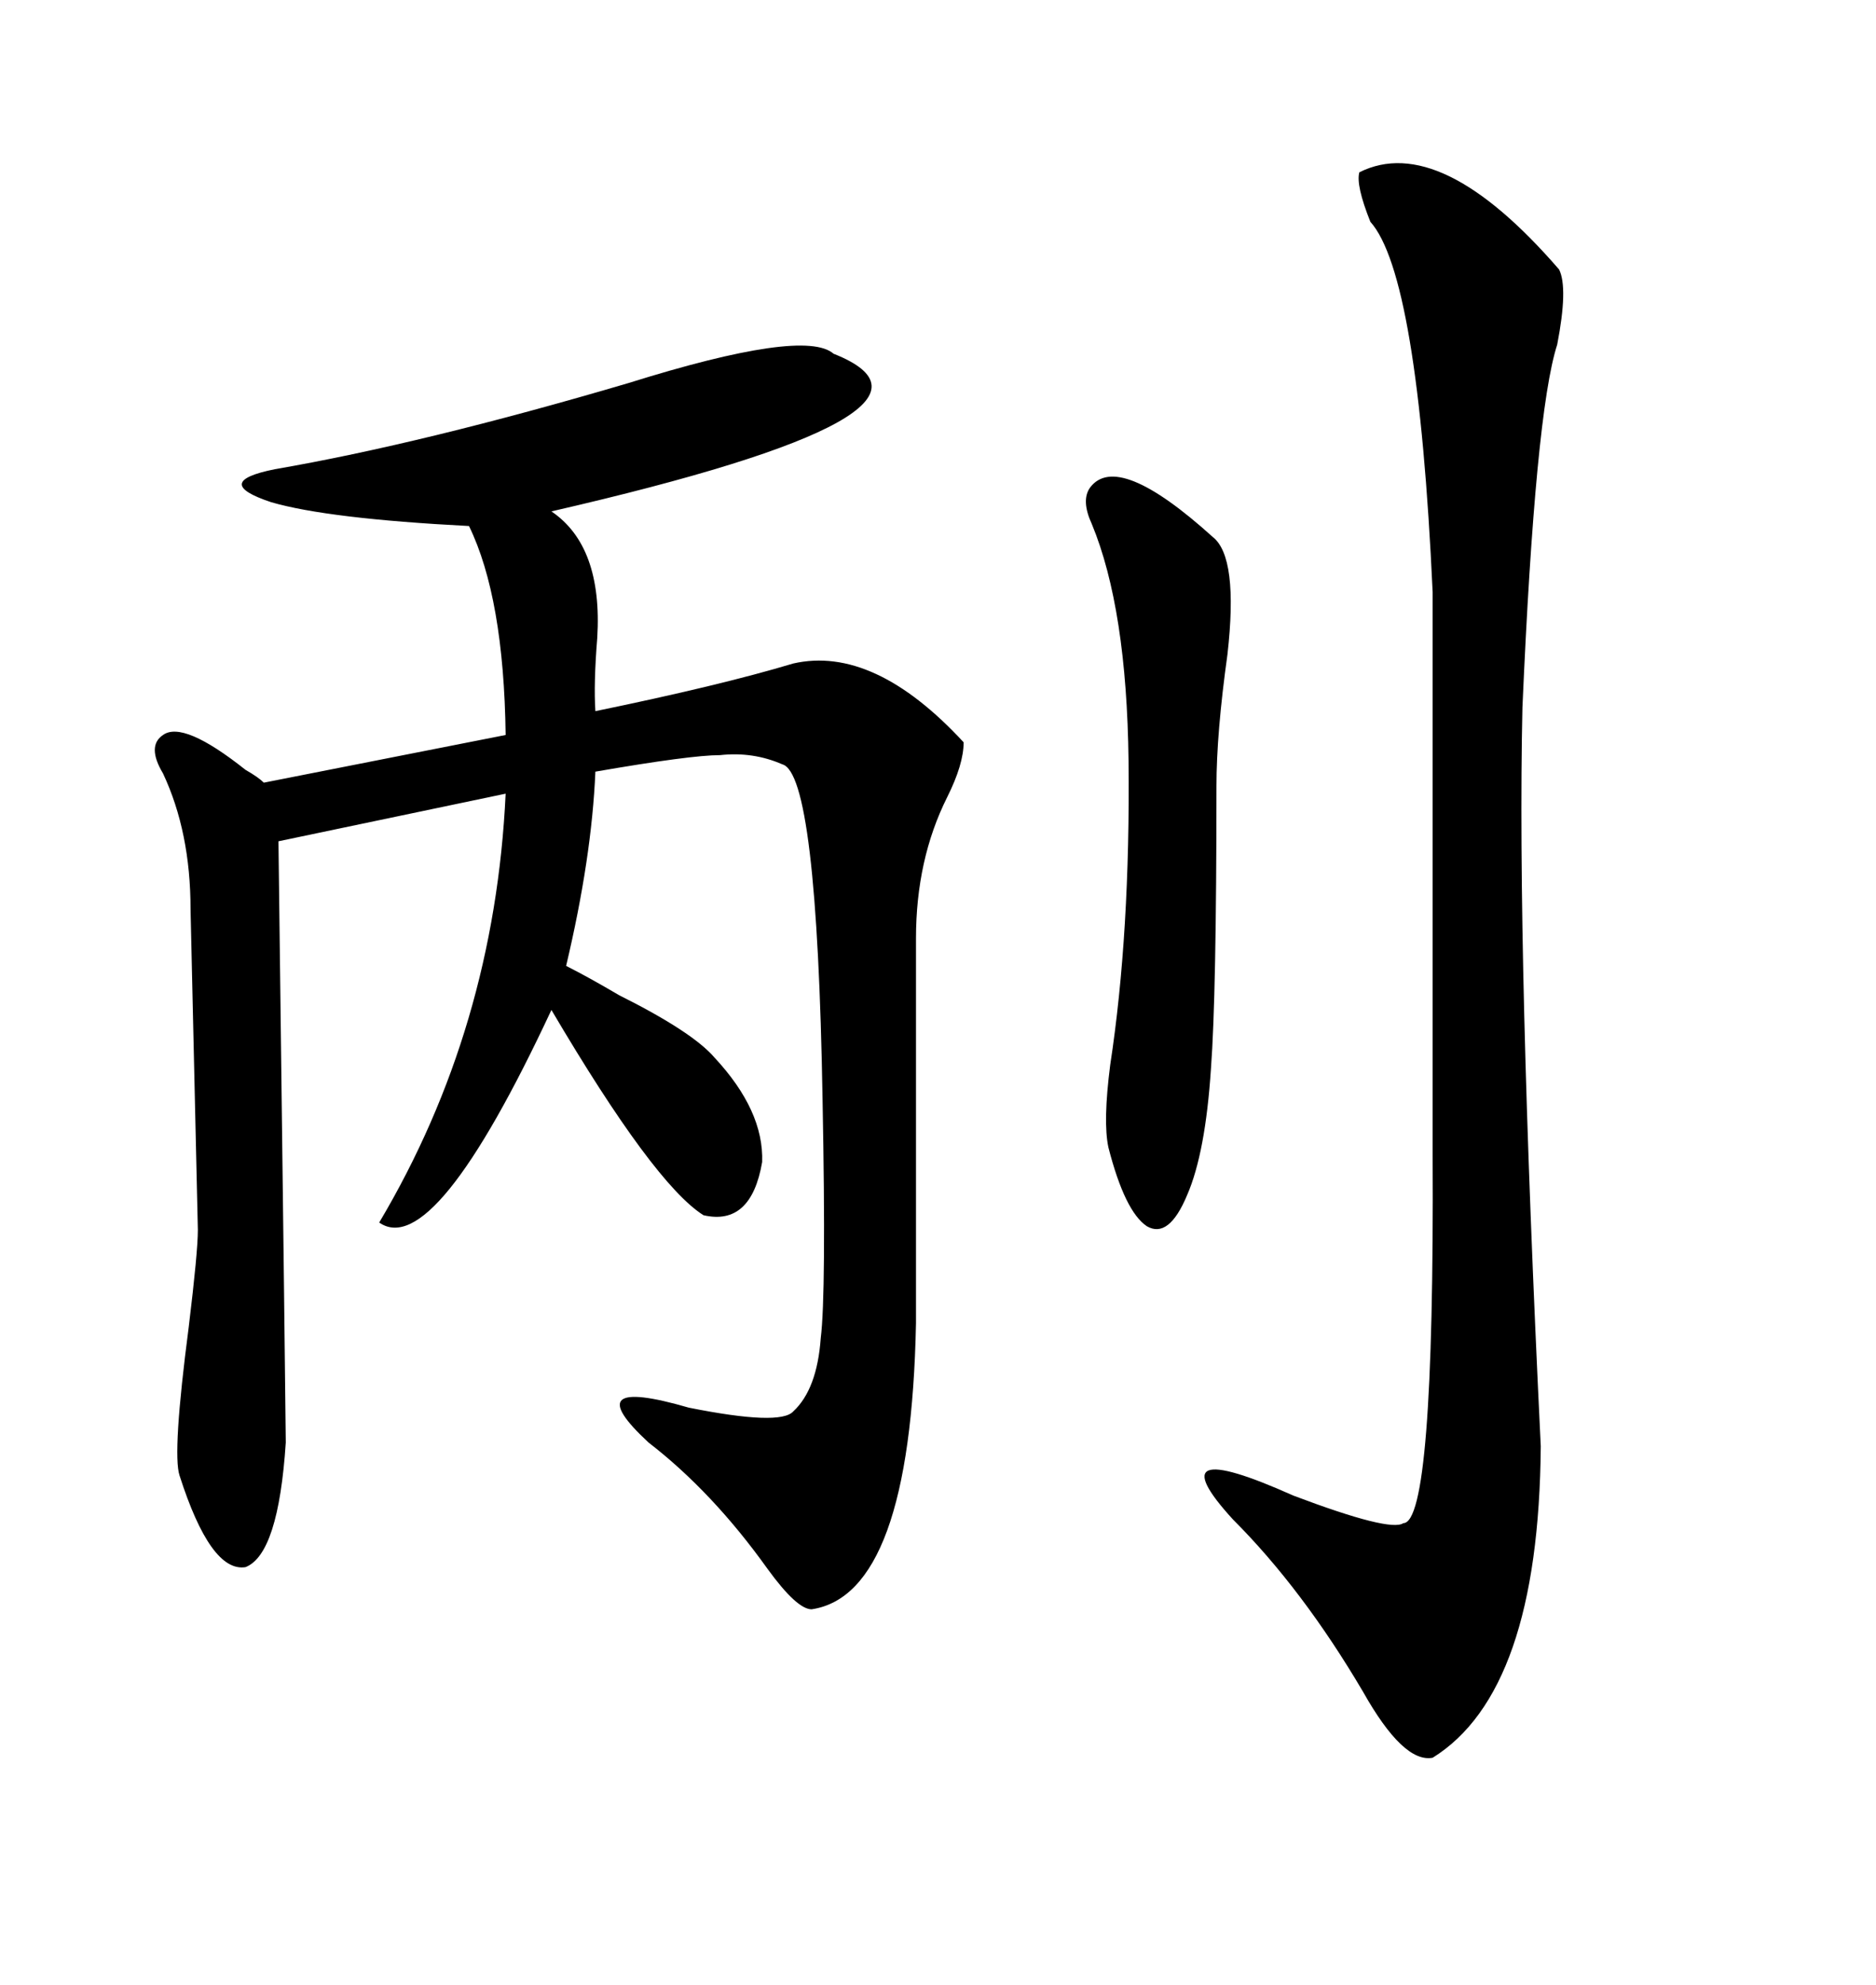<svg xmlns="http://www.w3.org/2000/svg" xmlns:xlink="http://www.w3.org/1999/xlink" width="300" height="317.285"><path d="M133.30 56.54L133.30 56.54Q157.03 65.92 88.18 81.74L88.18 81.74Q96.39 87.30 95.51 101.95L95.51 101.95Q94.92 109.28 95.21 113.67L95.21 113.67Q115.14 109.57 126.86 106.05L126.86 106.05Q139.75 103.13 154.10 118.65L154.10 118.65Q154.10 122.17 151.46 127.44L151.46 127.44Q146.48 137.40 146.48 150L146.48 150L146.48 211.52Q145.61 254.88 129.79 257.23L129.79 257.23Q127.44 257.23 122.75 250.78L122.75 250.78Q113.96 238.48 103.71 230.57L103.71 230.57Q91.99 219.73 110.16 225L110.16 225Q124.80 227.93 126.86 225.59L126.86 225.59Q130.66 222.07 131.25 213.87L131.25 213.87Q132.13 206.84 131.54 175.78L131.54 175.78Q130.66 123.63 125.10 122.17L125.10 122.17Q120.41 120.12 115.14 120.70L115.14 120.70Q110.45 120.70 95.21 123.34L95.21 123.34Q94.63 137.11 90.53 154.39L90.53 154.39Q94.04 156.15 99.02 159.08L99.02 159.08Q110.74 164.94 114.26 169.04L114.26 169.04Q122.17 177.54 121.88 185.74L121.88 185.74Q120.12 196.00 112.50 194.24L112.50 194.24Q104.59 189.26 88.18 161.43L88.18 161.43Q69.43 201.56 60.64 195.41L60.64 195.41Q79.10 164.36 80.86 126.86L80.86 126.86L44.53 134.47Q45.70 227.64 45.70 230.57L45.70 230.57Q44.53 248.44 39.26 250.49L39.26 250.49Q33.69 251.37 28.71 235.84L28.71 235.84Q27.54 232.32 30.18 212.11L30.18 212.11Q31.64 200.10 31.64 196.58L31.64 196.58L30.47 145.31Q30.47 133.01 26.07 123.63L26.07 123.63Q23.44 119.24 26.07 117.48L26.07 117.48Q29.30 115.14 39.26 123.05L39.26 123.05Q41.31 124.22 42.19 125.10L42.19 125.10L80.86 117.48Q80.57 95.51 75 84.08L75 84.08Q52.44 82.91 43.36 80.27L43.36 80.27Q33.69 77.05 43.95 75L43.95 75Q67.68 70.90 100.49 61.23L100.49 61.23Q128.61 52.44 133.30 56.54ZM217.38 27.54L217.38 27.54Q230.27 21.09 249.32 43.07L249.32 43.07Q250.78 46.00 249.02 55.08L249.02 55.08Q245.51 65.92 243.46 113.09L243.46 113.09Q242.58 152.64 246.39 231.15L246.39 231.15Q246.09 270.41 229.10 280.96L229.10 280.96Q224.41 281.84 217.97 270.41L217.97 270.41Q208.30 254.00 197.17 242.87L197.17 242.87Q184.57 229.10 206.84 239.06L206.84 239.06Q222.36 244.92 224.41 243.46L224.41 243.46Q229.39 243.46 229.10 184.57L229.10 184.57L229.10 94.63Q226.76 43.95 219.14 35.45L219.14 35.45Q216.80 29.59 217.38 27.54ZM174.32 77.93L174.32 77.93Q178.71 72.07 193.95 85.84L193.95 85.84Q198.05 89.06 196.29 104.59L196.29 104.59Q194.53 117.19 194.53 125.68L194.53 125.68Q194.53 159.08 193.65 170.80L193.65 170.80Q192.77 184.28 189.84 191.02L189.84 191.02Q186.91 198.05 183.40 196.00L183.40 196.00Q179.88 193.65 177.25 183.40L177.25 183.40Q176.37 179.30 177.54 170.21L177.54 170.21Q180.76 149.12 180.47 121.58L180.47 121.58Q180.18 97.27 174.61 83.79L174.61 83.79Q172.85 79.98 174.32 77.93Z"/></svg>
